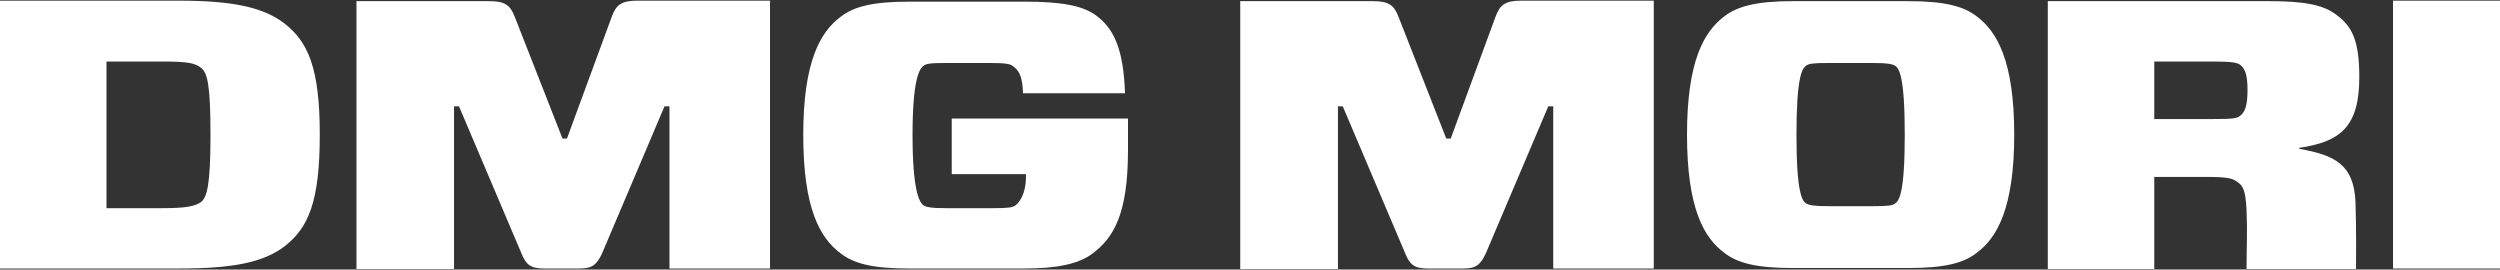 <svg version="1.2" xmlns="http://www.w3.org/2000/svg" viewBox="0 0 1512 163" width="1512" height="163">
	<rect x="0" y="0" width="1512" height="163" fill="#333333" stroke="none"/>
	<title>logo-icon-svg</title>
	<style>
		.s0 { fill: #ffffff } 
	</style>
	<path id="Layer" fill-rule="evenodd" class="s0" d="m920.2 0.4h80v162h-60.8v-98.1h-3l-37.8 89c-3.2 6.8-5.9 9.1-13.5 9.1h-21.6c-8 0-10.9-2.3-13.6-9.1l-37.8-89h-2.9v98.4h-59.1v-162h80.3c9.5 0 12.7 2.4 15.4 9.4l28.9 73.7h2.7l27.1-73.7c2.7-7.3 5.9-9.7 15.7-9.7zm298 81c0 44.5-10.4 62.5-22.8 71.6-7.9 6.2-19.5 9.1-41.3 9.1h-69.7c-21.9 0-33.4-2.9-41.4-9.1-12.4-9.1-22.7-26.8-22.7-71.6 0-44.5 10.3-62.4 22.7-71.6 8-6.1 19.5-9.1 41.4-9.1h69.7c21.8 0 33.4 3 41.3 9.1 12.4 9.2 22.8 27.1 22.8 71.6zm-66.2 0c0-35.6-3.5-39.8-5.6-41.5-1.8-1.2-5-1.8-13.9-1.8h-26.6c-9.1 0-12.1 0.3-13.8 1.8-2.1 1.7-5.6 6.2-5.6 41.5 0 35.7 3.5 39.8 5.6 41.5 1.7 1.2 5 1.8 13.8 1.8h26.6c9.2 0 12.1-0.3 13.9-1.8 2.1-1.7 5.6-5.8 5.6-41.5zm295.3-81h64.7v162h-64.7zm-56.7 89v0.6c21 3.8 33.1 9.1 34 32.4 0.6 15.9 0.3 40.3 0.3 40.3h-66.2c0-11.8 0.6-22.1 0-35.9-0.6-12.1-2.3-14.5-5.6-16.8-2.9-2.1-5.6-3-18.9-3h-31.3v55.7h-64.4v-162h133.8c21 0 32.8 2.1 40.8 8.3 9.4 7 13.8 15.3 13.8 37.7 0 30-11.5 39.1-36.3 42.7zm-31.3-35.1c0-9.4-1.7-13.2-4.7-15.3-2.1-1.2-5-1.8-16.8-1.8h-34.9v34.8h34.9c11.8 0 15-0.3 16.8-1.8 3.2-2.3 4.7-6.2 4.7-15.9zm-1165.9 27.1c0 40.4-6.8 56.3-21.2 67.5-12.7 9.7-30.7 13.5-64.1 13.5h-108.1v-162h108.1c33.1 0 51.4 4.1 64.1 13.9 14.1 11.1 21.2 26.8 21.2 67.1zm-66.1 0.3c0-30.3-1.8-37.4-5.6-40.6-3.6-3-8.6-3.9-23.4-3.9h-33.9v88.7h33.9c14.5 0 19.8-1.2 23.4-3.8 3.5-3 5.6-10.1 5.6-40.4zm258.4-81.3h80v162h-60.8v-98.1h-3l-37.8 89c-3.2 6.8-5.9 9.1-13.6 9.1h-21.5c-8 0-10.9-2.3-13.6-9.1l-37.8-89h-3v98.4h-59v-162h80.3c9.5 0 12.7 2.4 15.4 9.4l28.9 73.7h2.7l27.1-73.7c2.7-7.3 5.9-9.7 15.7-9.7zm296.5 71.3v19.4c0 39.2-9.2 52.8-21 61.9-8.6 6.8-22.4 9.4-41.9 9.4h-69.4c-21.9 0-33.4-2.9-41.4-9.1-12.4-9.2-22.7-26.8-22.7-71.6 0-44.5 10.3-62.4 22.7-71.6 8-6.2 19.5-9.1 41.4-9.1h69.7c22.4 0 35.1 2.4 43.1 8.2 10.6 7.7 16.8 19.8 17.7 47.2h-61.7c-0.3-13-4.2-14.8-6.2-16.5-1.5-1.2-4.5-1.8-13.3-1.8h-26.9c-9.4 0-12.1 0.3-13.9 1.8-2.6 2-6.5 9.1-6.5 41.8 0 32.7 3.9 40.4 6.5 42.4 1.8 1.2 4.8 1.8 13.9 1.8h28.4c8.5 0 11.8-0.3 13.6-1.8 2-1.7 6.2-6.2 6.2-17.7v-1.1h-44.9v-33.6z"/>
</svg>